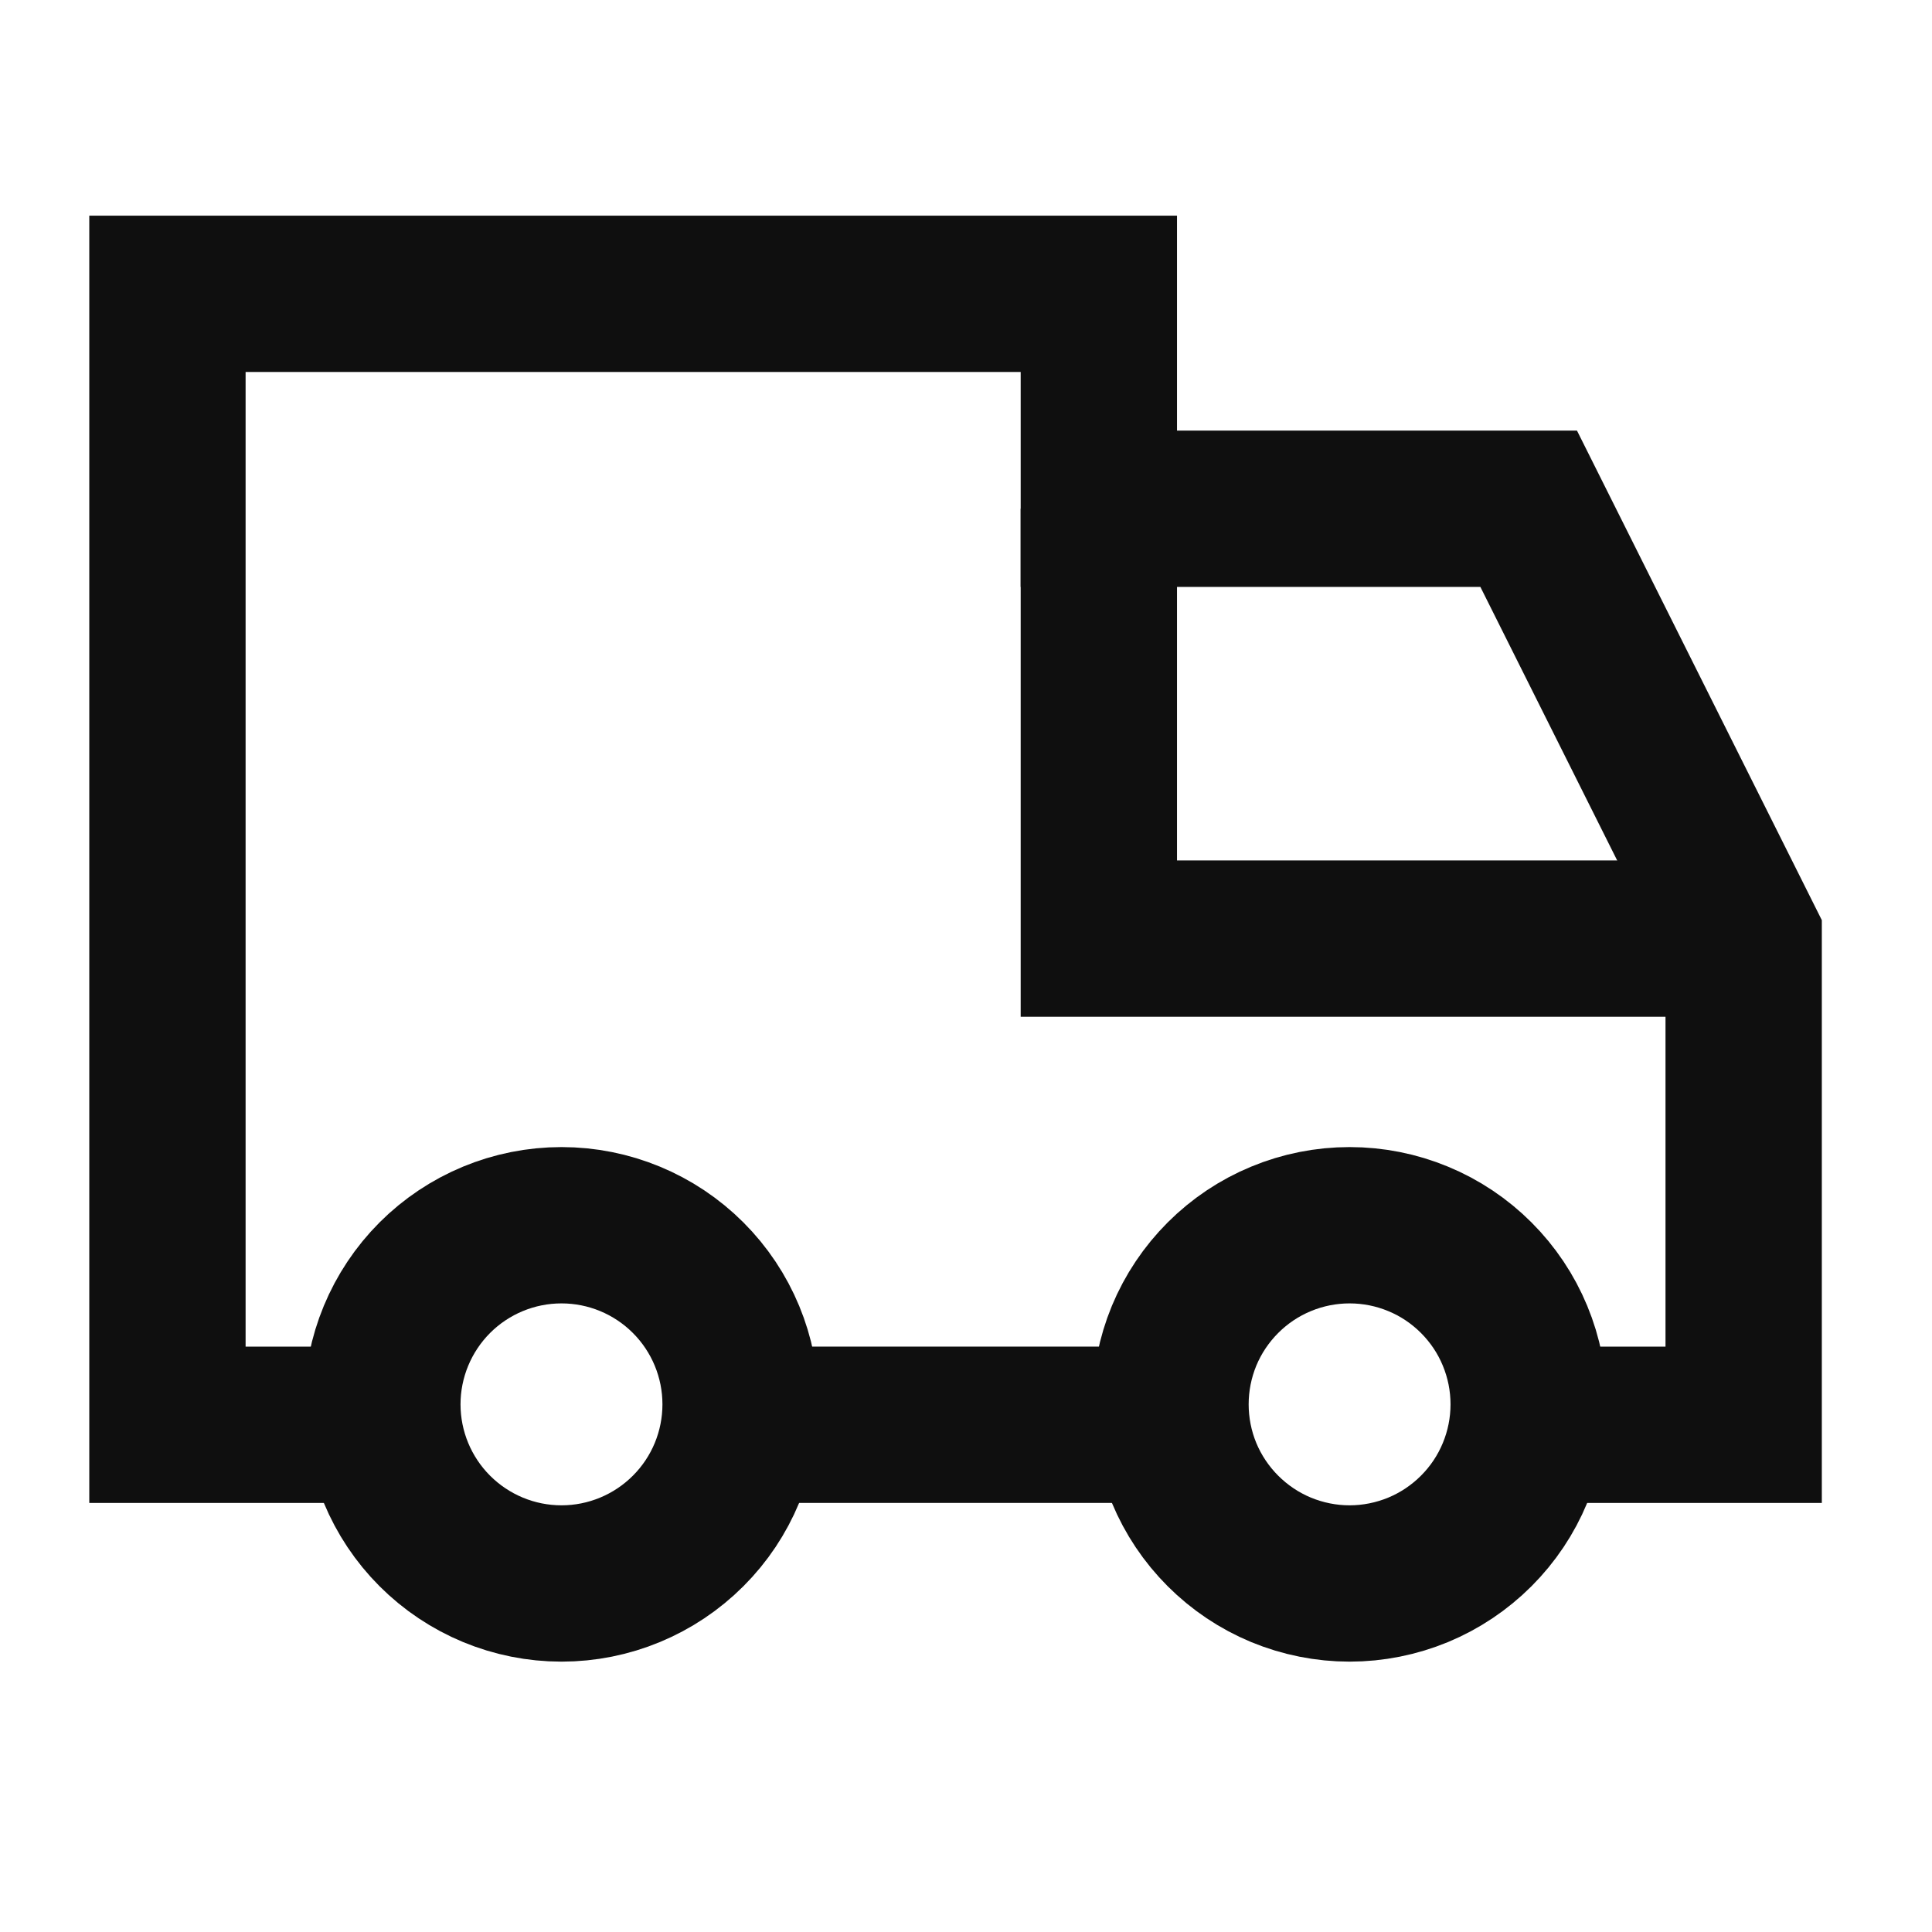 <svg width="33" height="33" viewBox="0 0 33 33" fill="none" xmlns="http://www.w3.org/2000/svg">
<path d="M6.599 24.336H2.86V5.019H18.769V8.69H26.111L29.783 16.032V24.336H26.111" stroke="#0F0F0F" stroke-width="2.67"/>
<path d="M12.65 24.336H19.993" stroke="#0F0F0F" stroke-width="2.67"/>
<path d="M29.782 16.032H18.769V8.689" stroke="#0F0F0F" stroke-width="2.67"/>
<path d="M6.531 23.987C6.531 24.799 6.854 25.577 7.427 26.15C8.001 26.724 8.779 27.047 9.591 27.047C10.402 27.047 11.18 26.724 11.754 26.15C12.328 25.577 12.65 24.799 12.65 23.987C12.65 23.176 12.328 22.398 11.754 21.824C11.18 21.25 10.402 20.928 9.591 20.928C8.779 20.928 8.001 21.25 7.427 21.824C6.854 22.398 6.531 23.176 6.531 23.987Z" stroke="#0F0F0F" stroke-width="2.67"/>
<path d="M19.993 23.987C19.993 24.389 20.072 24.787 20.225 25.158C20.379 25.529 20.605 25.866 20.889 26.15C21.173 26.434 21.51 26.66 21.881 26.814C22.252 26.967 22.65 27.047 23.052 27.047C23.454 27.047 23.852 26.967 24.223 26.814C24.594 26.66 24.931 26.434 25.215 26.15C25.499 25.866 25.725 25.529 25.878 25.158C26.032 24.787 26.111 24.389 26.111 23.987C26.111 23.585 26.032 23.188 25.878 22.816C25.725 22.445 25.499 22.108 25.215 21.824C24.931 21.54 24.594 21.314 24.223 21.161C23.852 21.007 23.454 20.928 23.052 20.928C22.65 20.928 22.252 21.007 21.881 21.161C21.51 21.314 21.173 21.54 20.889 21.824C20.605 22.108 20.379 22.445 20.225 22.816C20.072 23.188 19.993 23.585 19.993 23.987Z" stroke="#0F0F0F" stroke-width="2.67"/>
</svg>
